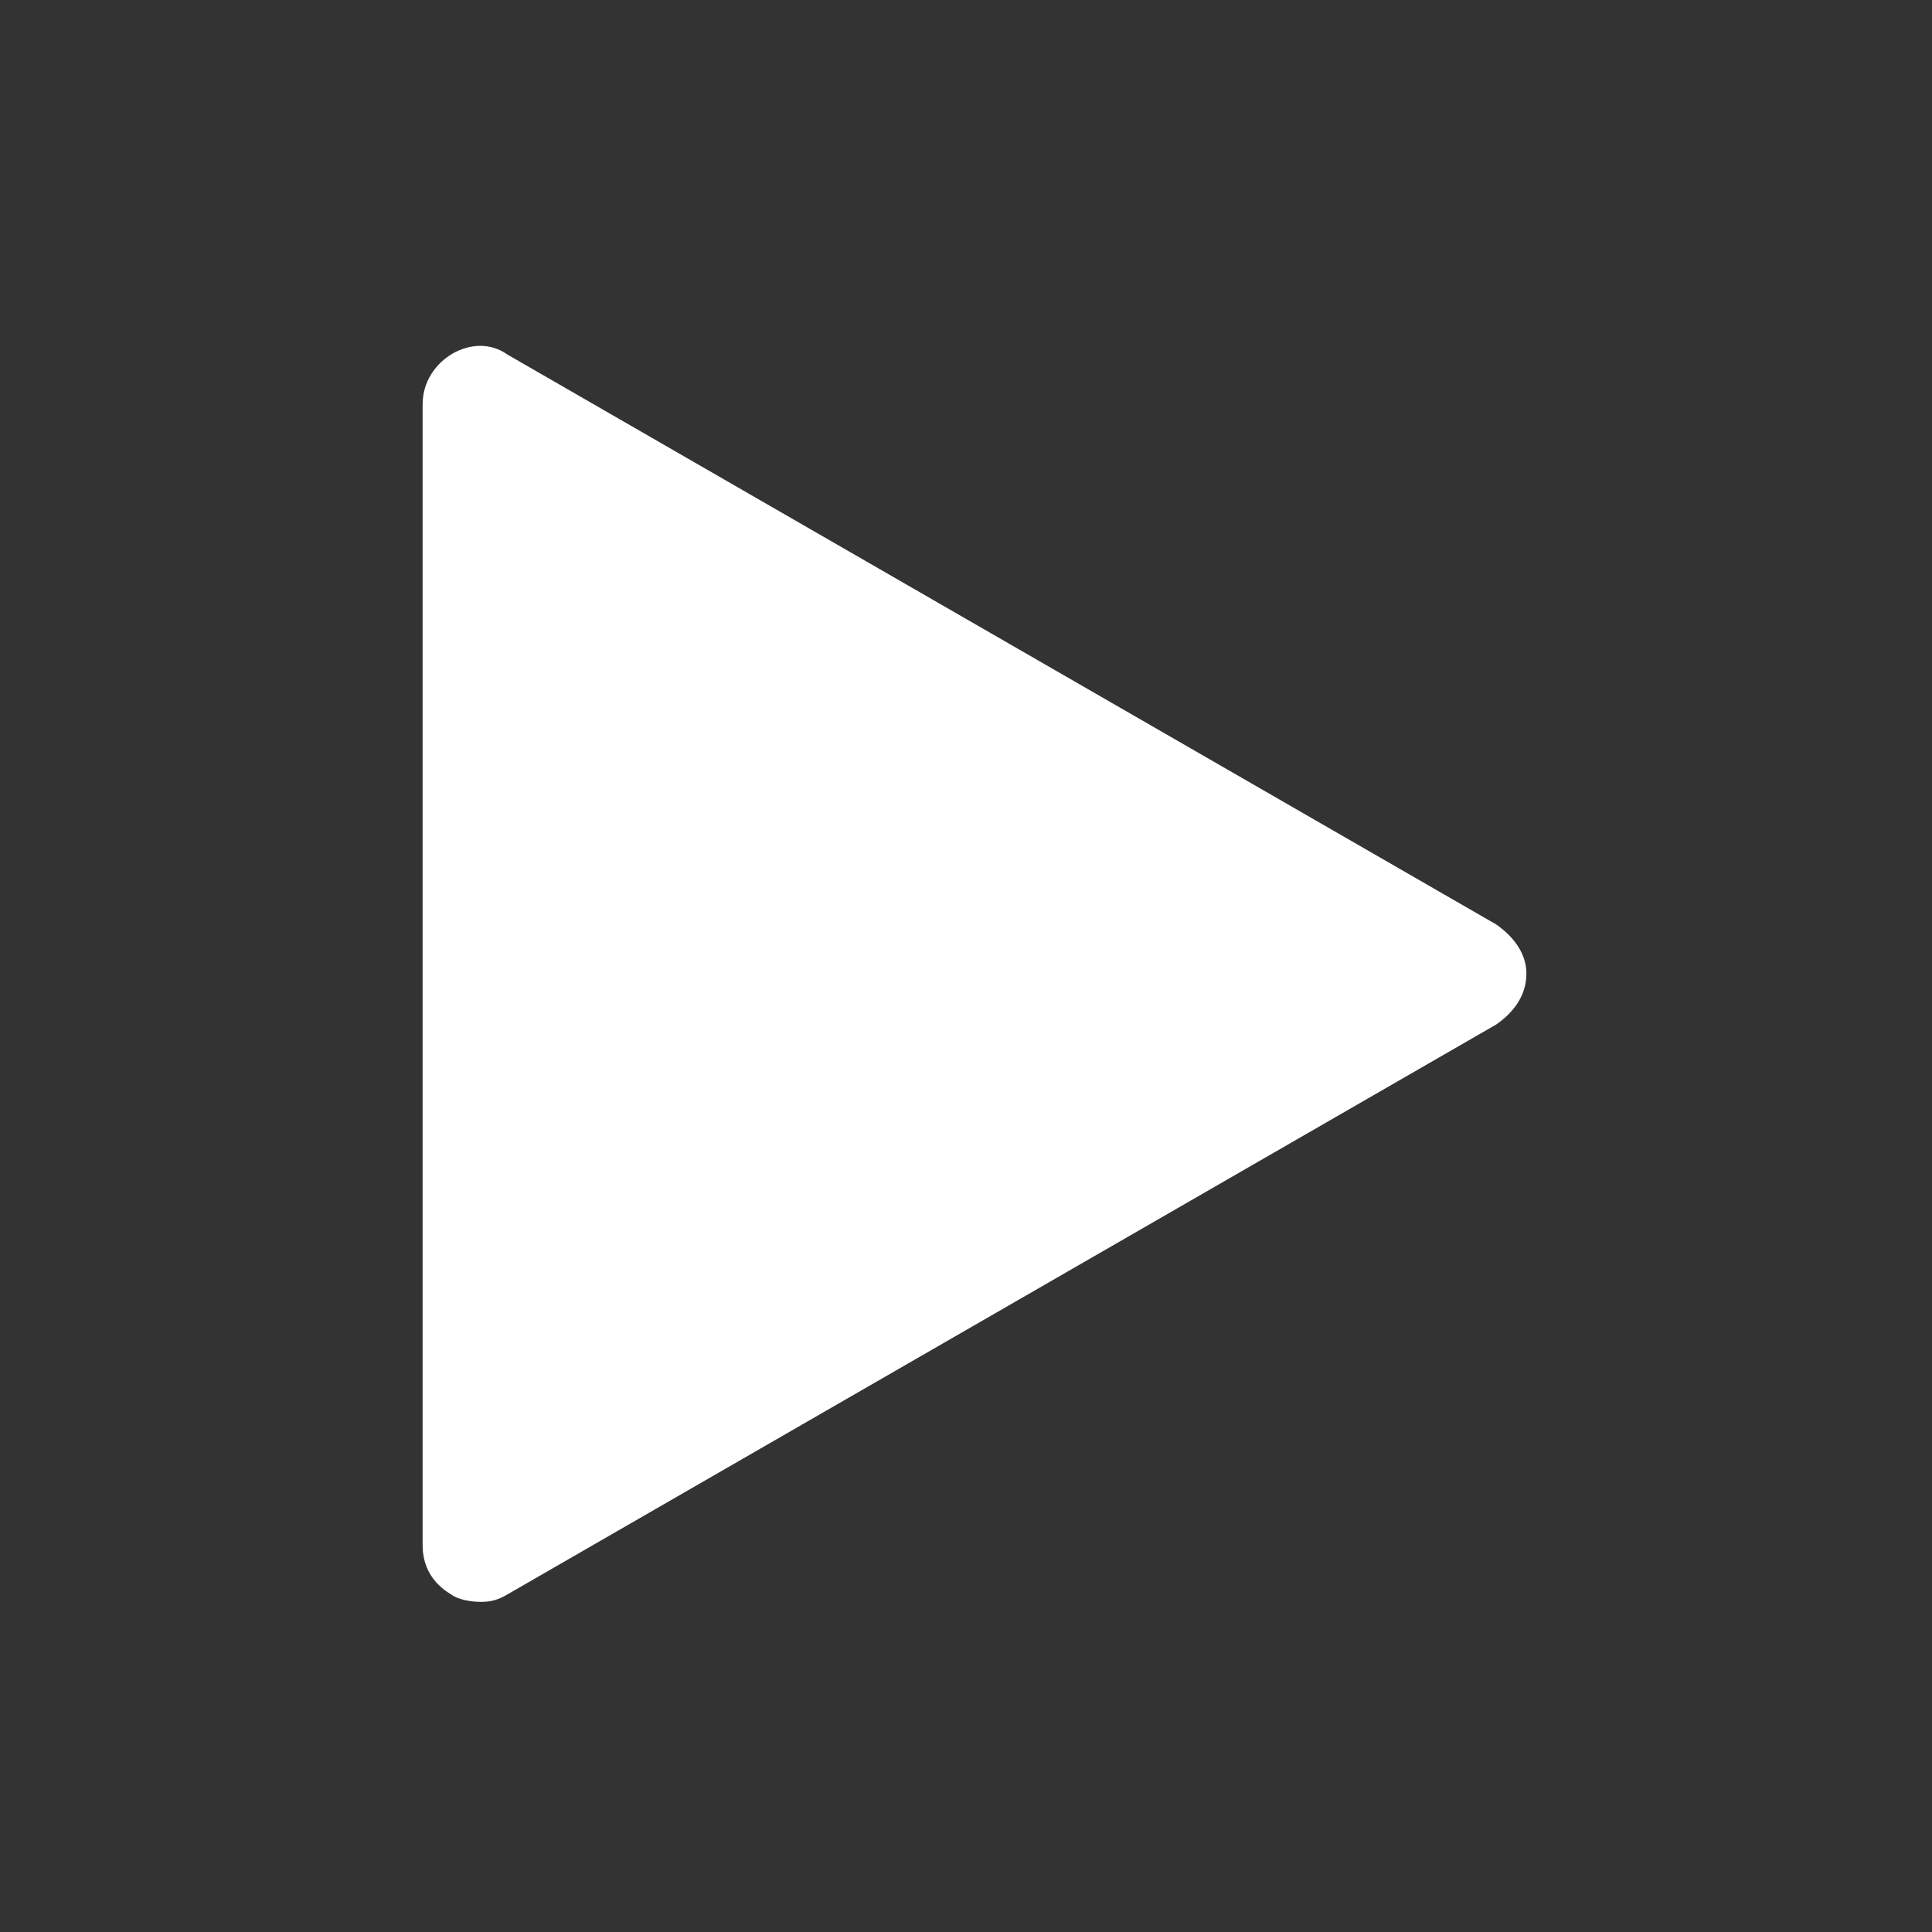 <?xml version="1.0" encoding="UTF-8"?> <svg xmlns="http://www.w3.org/2000/svg" width="800" height="800" viewBox="0 0 800 800" fill="none"><rect x="0" y="0" width="800" height="800" fill="#333333" stroke="none"/><path d="M175 167.2V639.85C175 648.45 178.9 655.475 186.725 660.175C189.85 662.525 195.325 663.3 199.225 663.3C203.125 663.3 206.25 662.525 210.175 660.175L619.55 424.225C627.375 418.75 632.05 411.725 632.05 403.125C632.05 395.3 627.35 388.275 619.55 382.8L210.175 146.85C196.1 136.7 175.025 149.2 175.025 167.175L175 167.2Z" fill="white"></path></svg> 